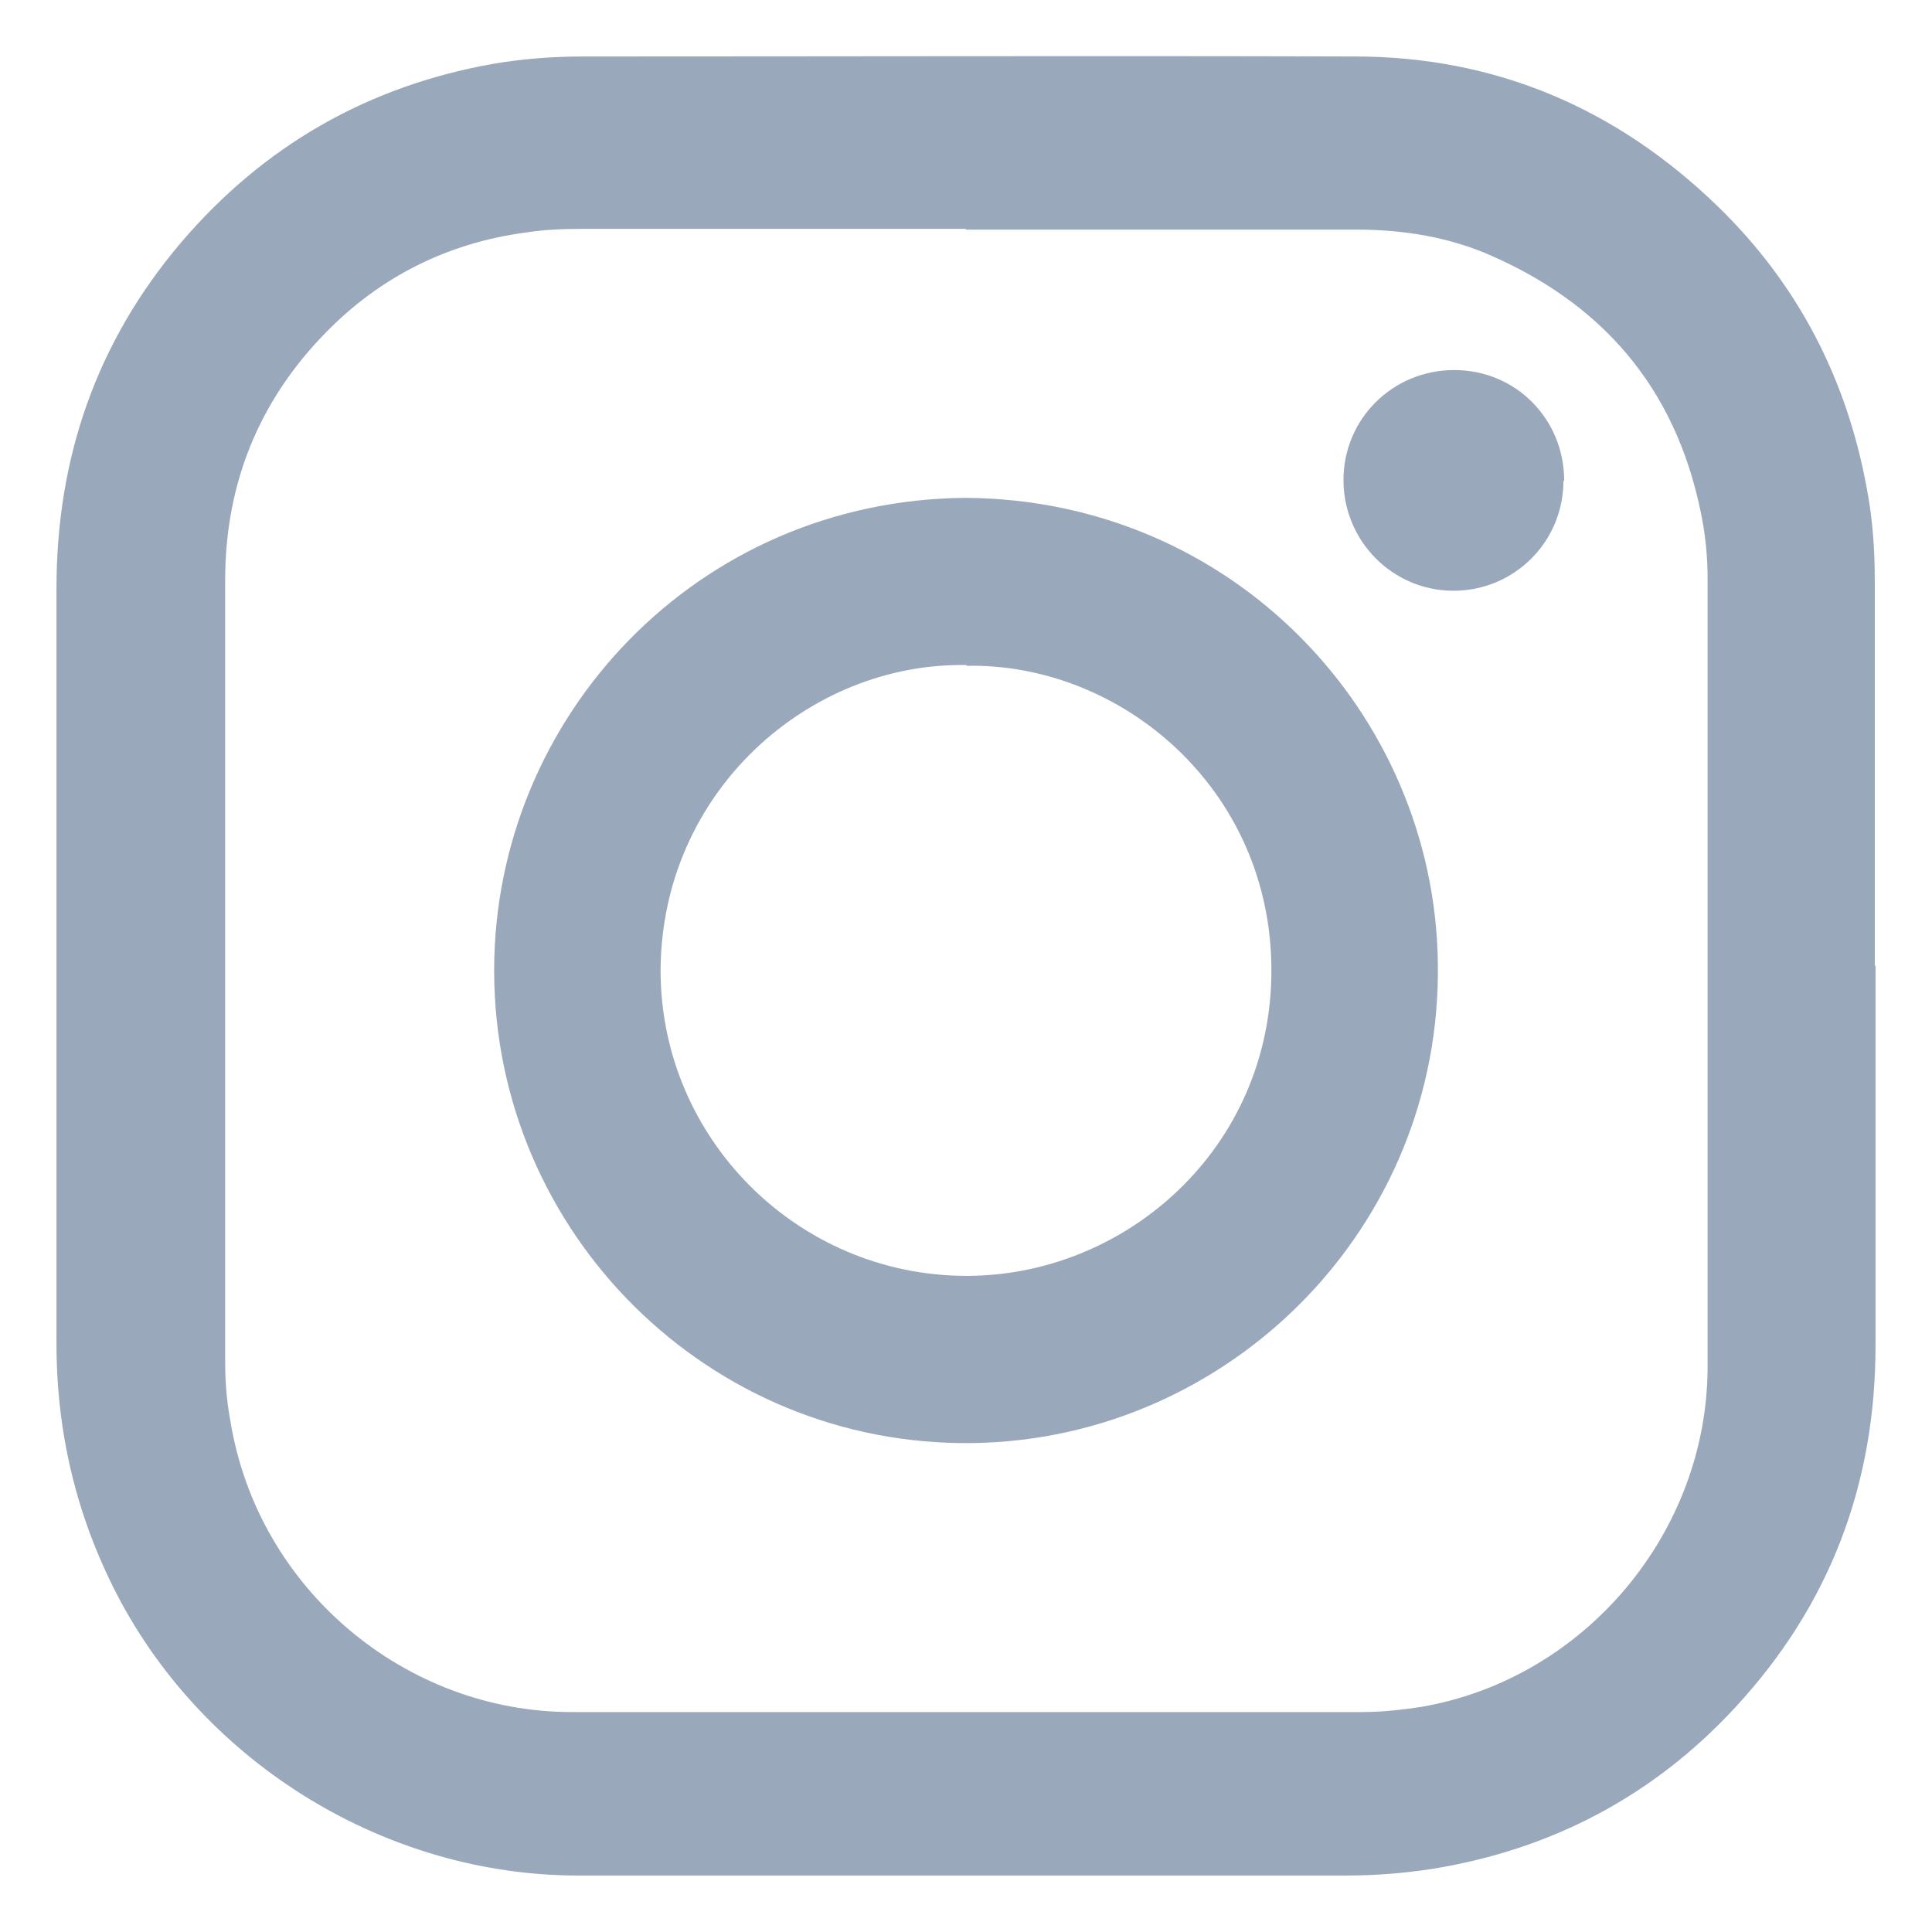 <?xml version="1.0" encoding="UTF-8"?>
<svg id="Layer_1" data-name="Layer 1" xmlns="http://www.w3.org/2000/svg" viewBox="0 0 26 26">
  <defs>
    <style>
      .cls-1 {
        fill: #99a9bb;
      }

      .cls-1, .cls-2 {
        stroke-width: 0px;
      }

      .cls-2 {
        fill: transparent;
      }
    </style>
  </defs>
  <path class="cls-2" d="m25.24,13c0-1.73,0-3.45,0-5.18,0-.42-.04-.84-.11-1.25-.27-1.47-.93-2.74-2-3.78-1.36-1.32-2.99-2.02-4.89-2.02-3.46-.02-6.91,0-10.37,0-.41,0-.83.03-1.23.1-1.68.3-3.08,1.09-4.19,2.39-1.14,1.34-1.68,2.91-1.68,4.66,0,3.39,0,6.77,0,10.16,0,1.2.26,2.33.82,3.39,1.19,2.28,3.62,3.77,6.2,3.77,3.45,0,6.89,0,10.34,0,.39,0,.78-.02,1.16-.09,1.61-.26,2.97-.98,4.07-2.17,1.27-1.37,1.89-3.01,1.89-4.87,0-1.7,0-3.41,0-5.11Z"/>
  <path class="cls-1" d="m25.24,13c0,1.7,0,3.41,0,5.11,0,1.87-.62,3.5-1.89,4.87-1.1,1.19-2.47,1.91-4.07,2.17-.39.06-.77.09-1.16.09-3.45,0-6.89,0-10.34,0-2.57,0-5.01-1.49-6.2-3.77-.55-1.06-.82-2.19-.82-3.39,0-3.39,0-6.77,0-10.16,0-1.76.54-3.32,1.68-4.66C3.55,1.96,4.95,1.16,6.63.86c.41-.07.82-.1,1.23-.1,3.46,0,6.91-.01,10.37,0,1.9,0,3.53.7,4.89,2.02,1.07,1.04,1.73,2.31,2,3.78.08.41.11.83.11,1.25,0,1.73,0,3.45,0,5.18ZM13,3.08c-1.72,0-3.44,0-5.16,0-.26,0-.52.01-.77.05-1.05.14-1.96.6-2.69,1.35-.9.92-1.35,2.04-1.35,3.33,0,3.5,0,7,0,10.51,0,.27.02.54.07.8.37,2.28,2.37,3.92,4.59,3.92,3.55,0,7.09,0,10.64,0,.27,0,.54-.03.8-.07,2.2-.38,3.85-2.35,3.85-4.58,0-3.54,0-7.08,0-10.61,0-.24-.02-.48-.06-.72-.3-1.71-1.25-2.91-2.83-3.61-.58-.26-1.2-.36-1.84-.36-1.75,0-3.5,0-5.25,0Z"/>
  <path class="cls-1" d="m12.99,6.7c3.6.02,6.31,2.9,6.36,6.25.06,3.57-2.81,6.42-6.26,6.47-3.55.05-6.44-2.83-6.44-6.36,0-3.41,2.73-6.33,6.34-6.36Zm.02,2.25c-2.12-.04-4.11,1.7-4.12,4.11,0,2.26,1.84,4.1,4.1,4.11,2.15.01,4.12-1.71,4.12-4.11,0-2.45-2.03-4.14-4.1-4.1Z"/>
  <path class="cls-1" d="m21.04,6.47c0,.82-.66,1.48-1.48,1.48-.82,0-1.48-.67-1.48-1.49,0-.82.66-1.48,1.49-1.48.83,0,1.48.66,1.48,1.49Z"/>
</svg>